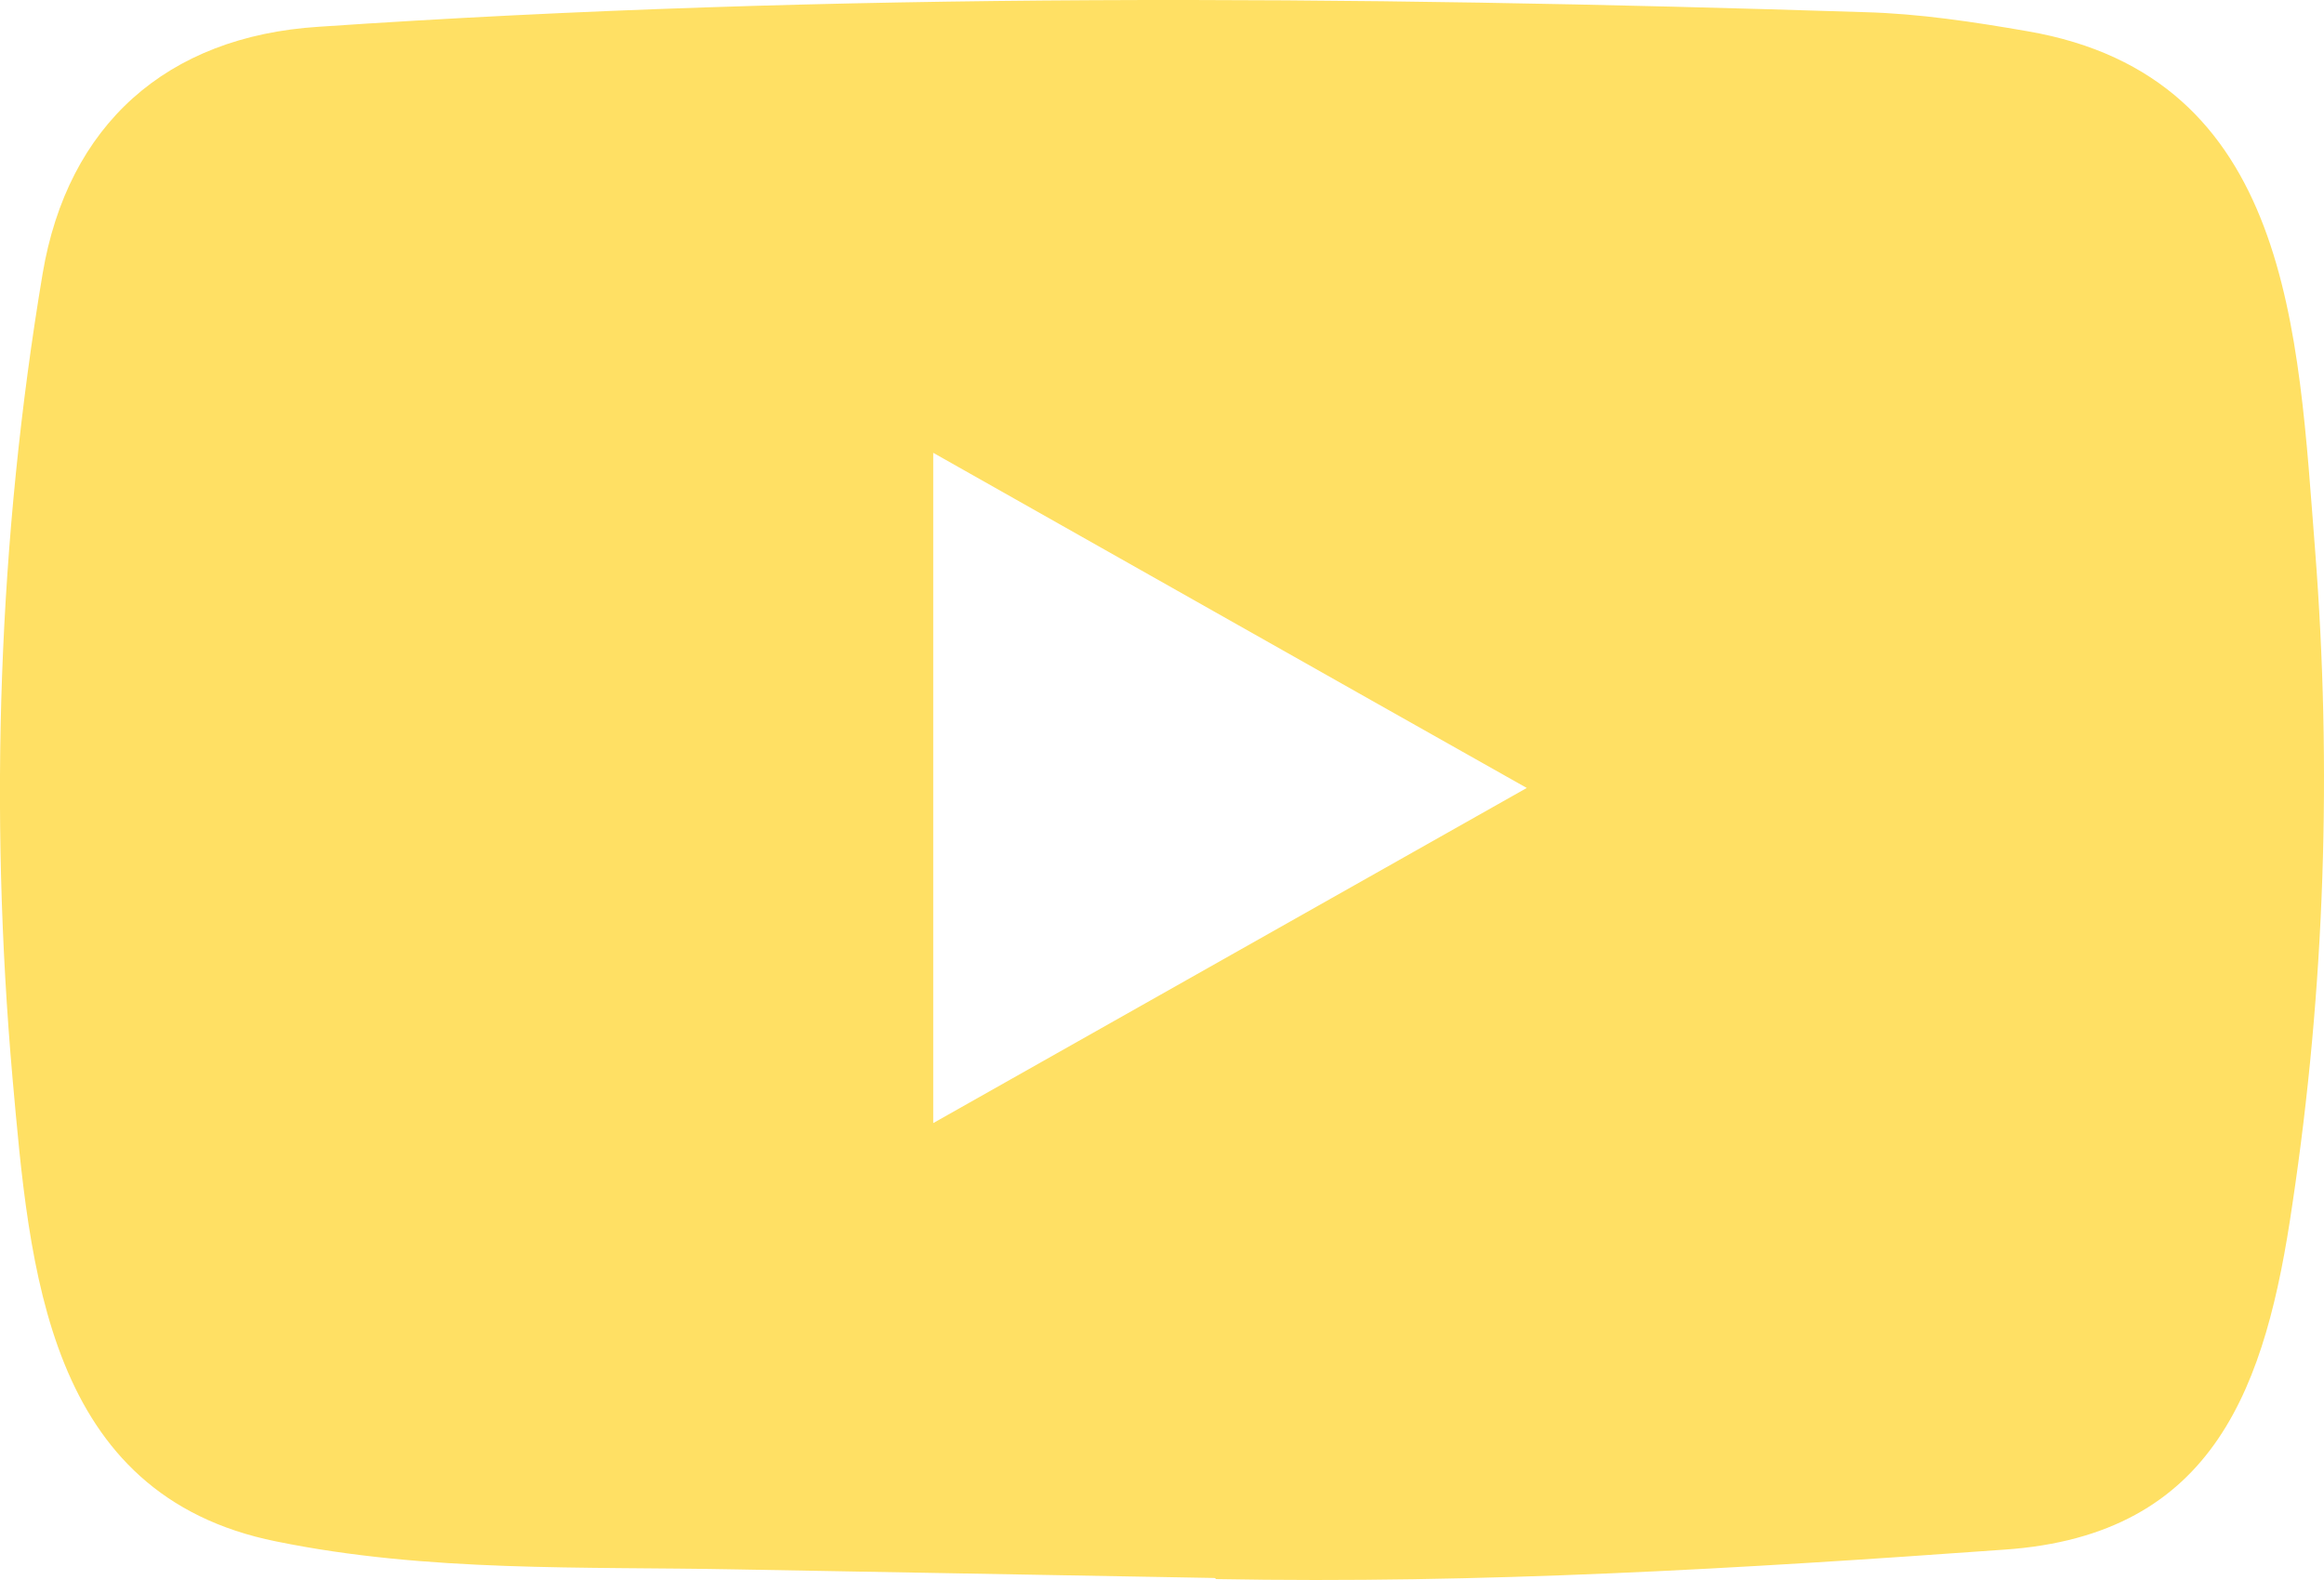 <svg width="25" height="17" viewBox="0 0 25 17" fill="none" xmlns="http://www.w3.org/2000/svg">
<path d="M13.054 16.978L7.925 16.886C6.264 16.854 4.599 16.918 2.971 16.585C0.495 16.087 0.319 13.649 0.135 11.603C-0.118 8.727 -0.02 5.799 0.458 2.947C0.727 1.347 1.788 0.392 3.428 0.288C8.965 -0.089 14.539 -0.045 20.064 0.131C20.648 0.147 21.235 0.236 21.81 0.336C24.65 0.825 24.72 3.589 24.904 5.915C25.087 8.266 25.01 10.629 24.659 12.963C24.377 14.896 23.839 16.517 21.565 16.673C18.717 16.878 15.934 17.043 13.078 16.99C13.079 16.978 13.062 16.978 13.054 16.978ZM10.039 12.084C12.185 10.873 14.29 9.682 16.424 8.478C14.274 7.267 12.172 6.076 10.039 4.872V12.084Z" fill="#FFE064"/>
</svg>
